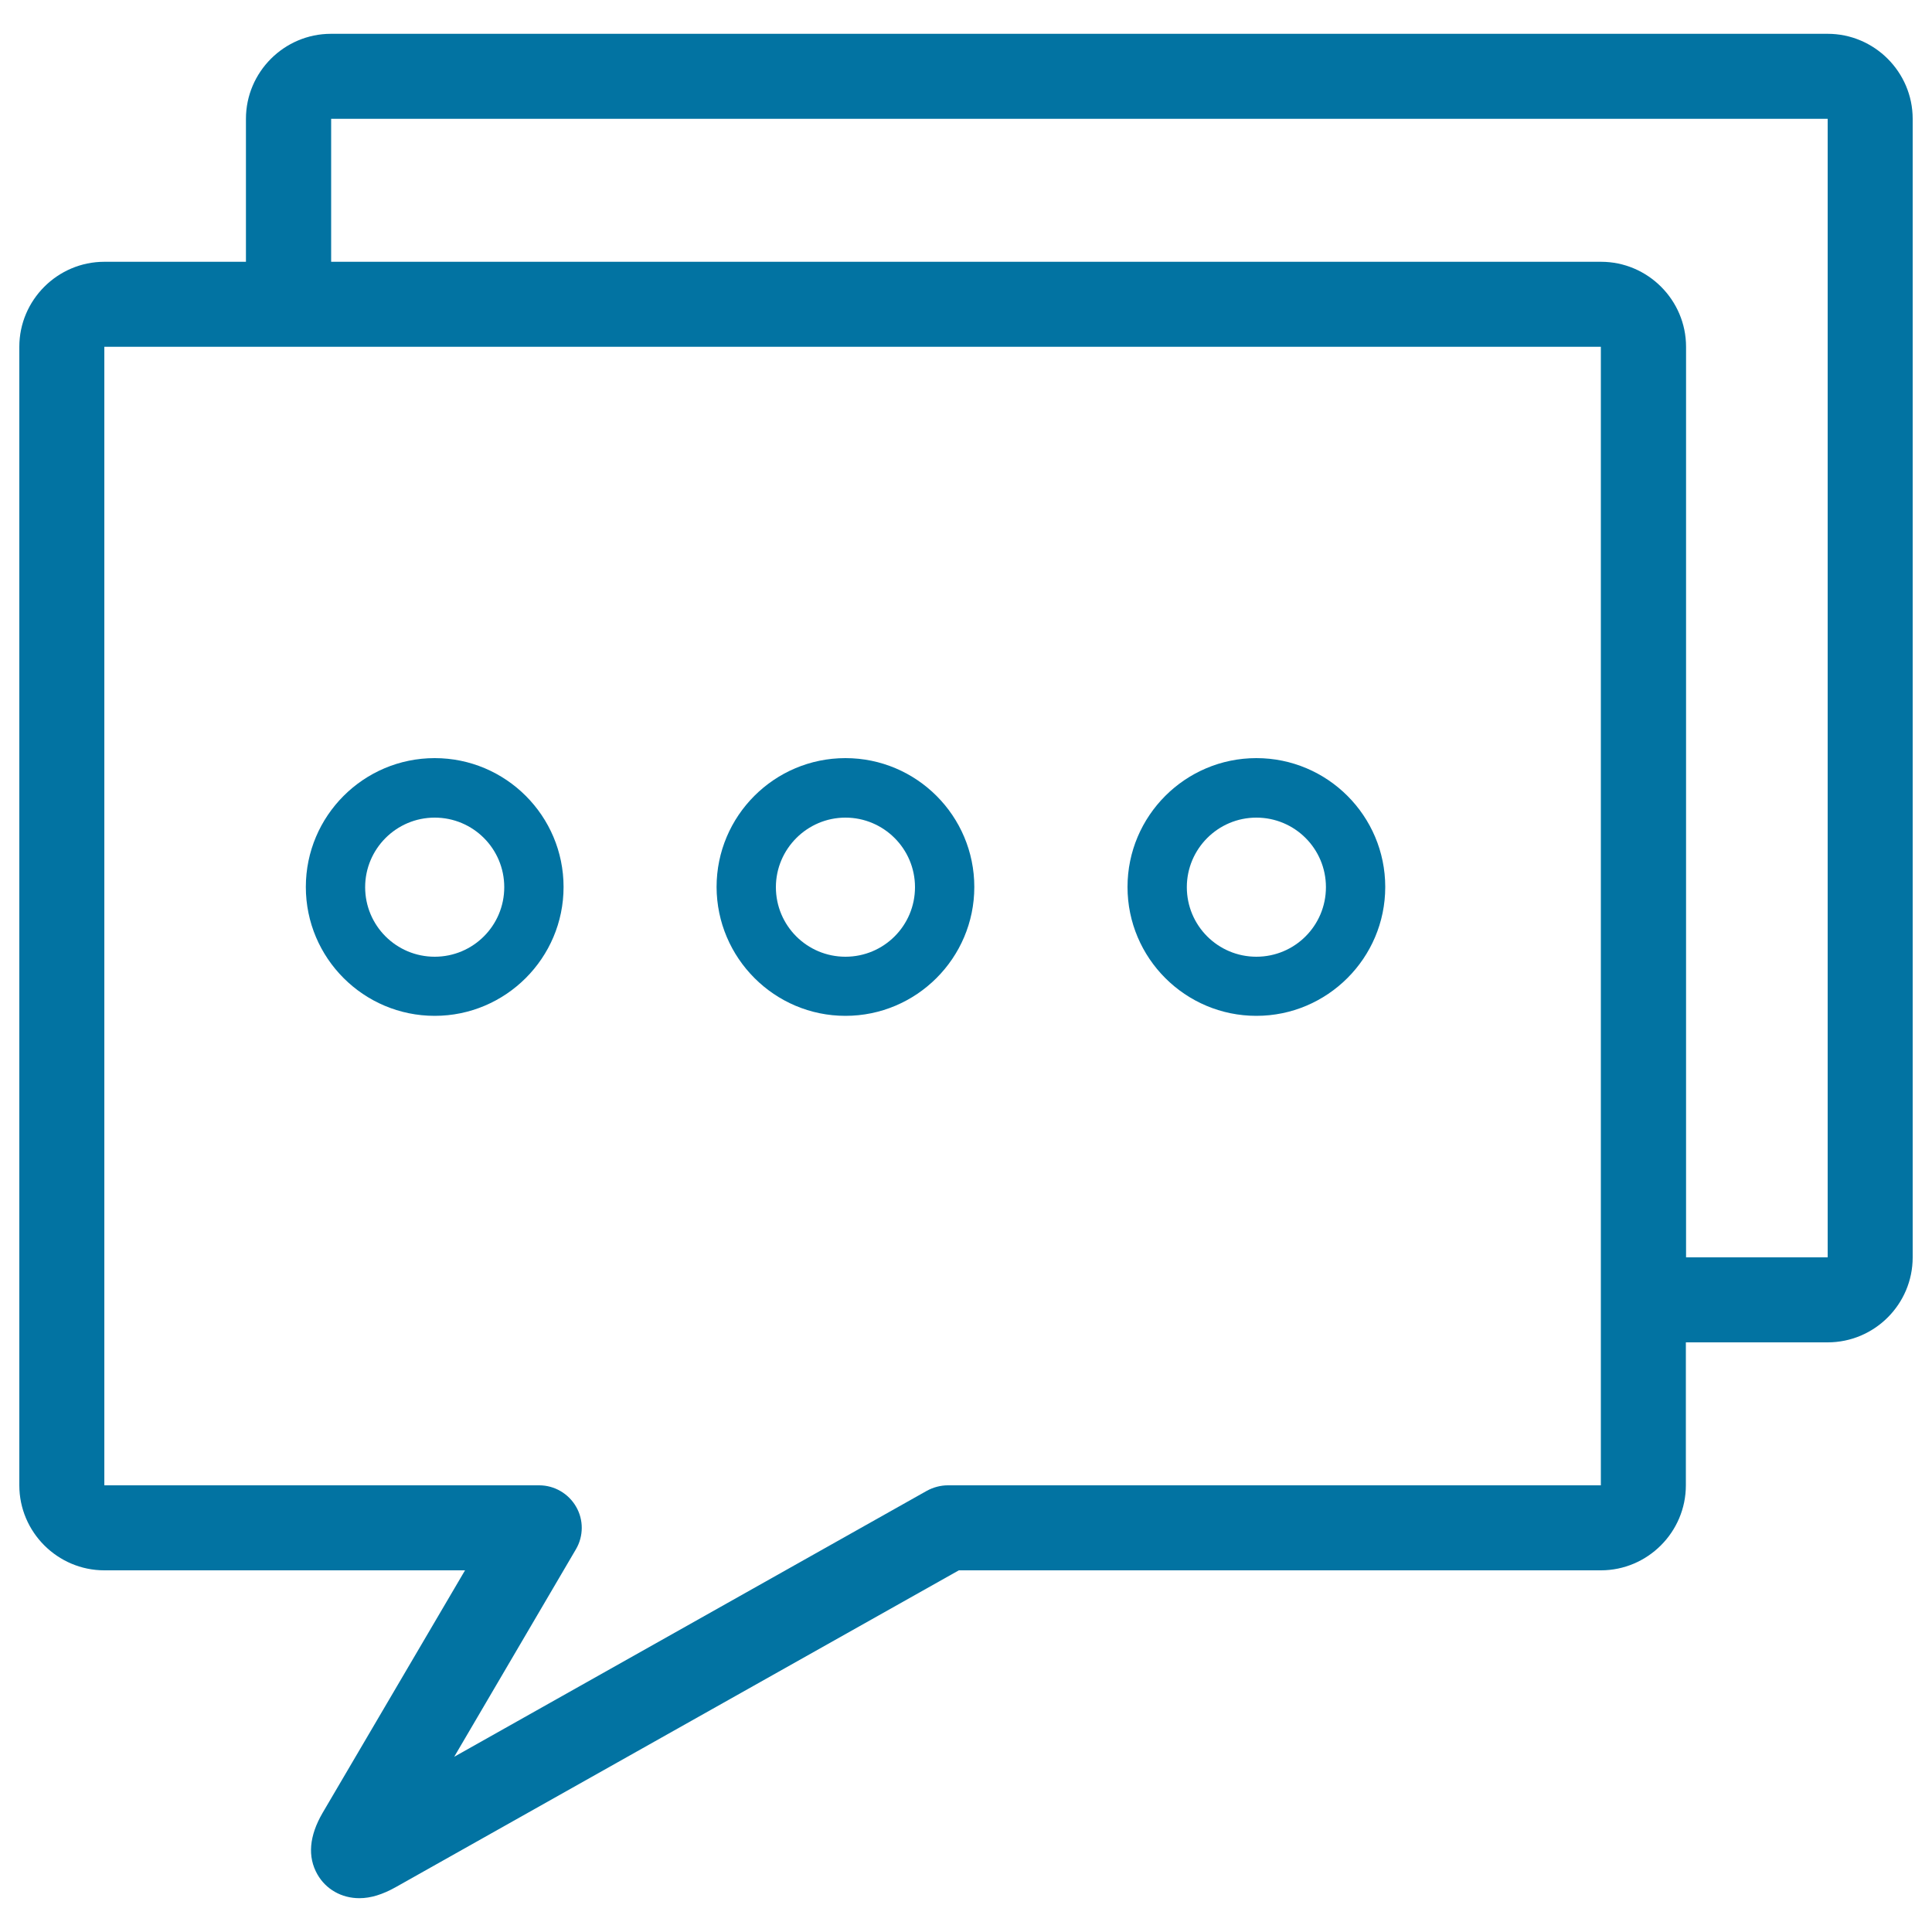 <svg xmlns="http://www.w3.org/2000/svg" viewBox="0 0 1000 1000" style="fill:#0273a2">
<title>Square Speech Bubbles SVG icon</title>
<g><g><path d="M946,17.5H171.3c-24.2,0-44,19.8-44,44v74H54c-24.2,0-44,19.8-44,44v589.3c0,24.2,19.8,44,44,44h186.7L167,938.3c-7,12-7.9,22.8-2.7,31.9c4.4,7.7,12.5,12.3,21.7,12.3c5.9,0,12-1.9,18.8-5.7l291.5-164h332.3c24.2,0,44-19.8,44-44v-74H946c24.2,0,44-19.7,44-44V61.5C990,37.3,970.2,17.5,946,17.5z M828.6,768.8H490.6c-3.7,0-7.5,1-10.8,2.8L235.1,909.3l63-107.4c4-6.8,4-15.3,0.1-22c-3.9-6.8-11.2-11.1-19.1-11.1H54l0-589.3h774.6L828.6,768.8L828.6,768.8z M946,650.8h-73.3V179.5c0-24.2-19.8-44-44-44H171.4v-74H946V650.8z"/><path d="M225,525.8c36.7,0,66.7-29.9,66.7-66.7c0-36.8-29.9-66.7-66.7-66.7c-36.8,0-66.7,29.9-66.7,66.7C158.3,495.9,188.2,525.8,225,525.8z M225,423.2c19.9,0,36,16.1,36,36c0,19.9-16.1,36-36,36s-36-16.1-36-36C189,439.4,205.1,423.2,225,423.2z"/><path d="M437.6,525.8c36.7,0,66.7-29.9,66.7-66.7c0-36.8-29.9-66.7-66.7-66.7c-36.8,0-66.7,29.9-66.7,66.7C371,495.9,400.9,525.8,437.6,525.8z M437.6,423.2c19.8,0,36,16.1,36,36c0,19.9-16.1,36-36,36c-19.9,0-36-16.1-36-36C401.6,439.4,417.8,423.2,437.6,423.2z"/><path d="M650.3,525.8c36.7,0,66.7-29.9,66.7-66.7c0-36.8-29.9-66.7-66.7-66.7c-36.8,0-66.7,29.9-66.7,66.7C583.6,495.9,613.5,525.8,650.3,525.8z M650.3,423.2c19.9,0,36,16.1,36,36c0,19.9-16.1,36-36,36s-36-16.1-36-36C614.3,439.4,630.4,423.2,650.3,423.2z"/></g></g>
</svg>